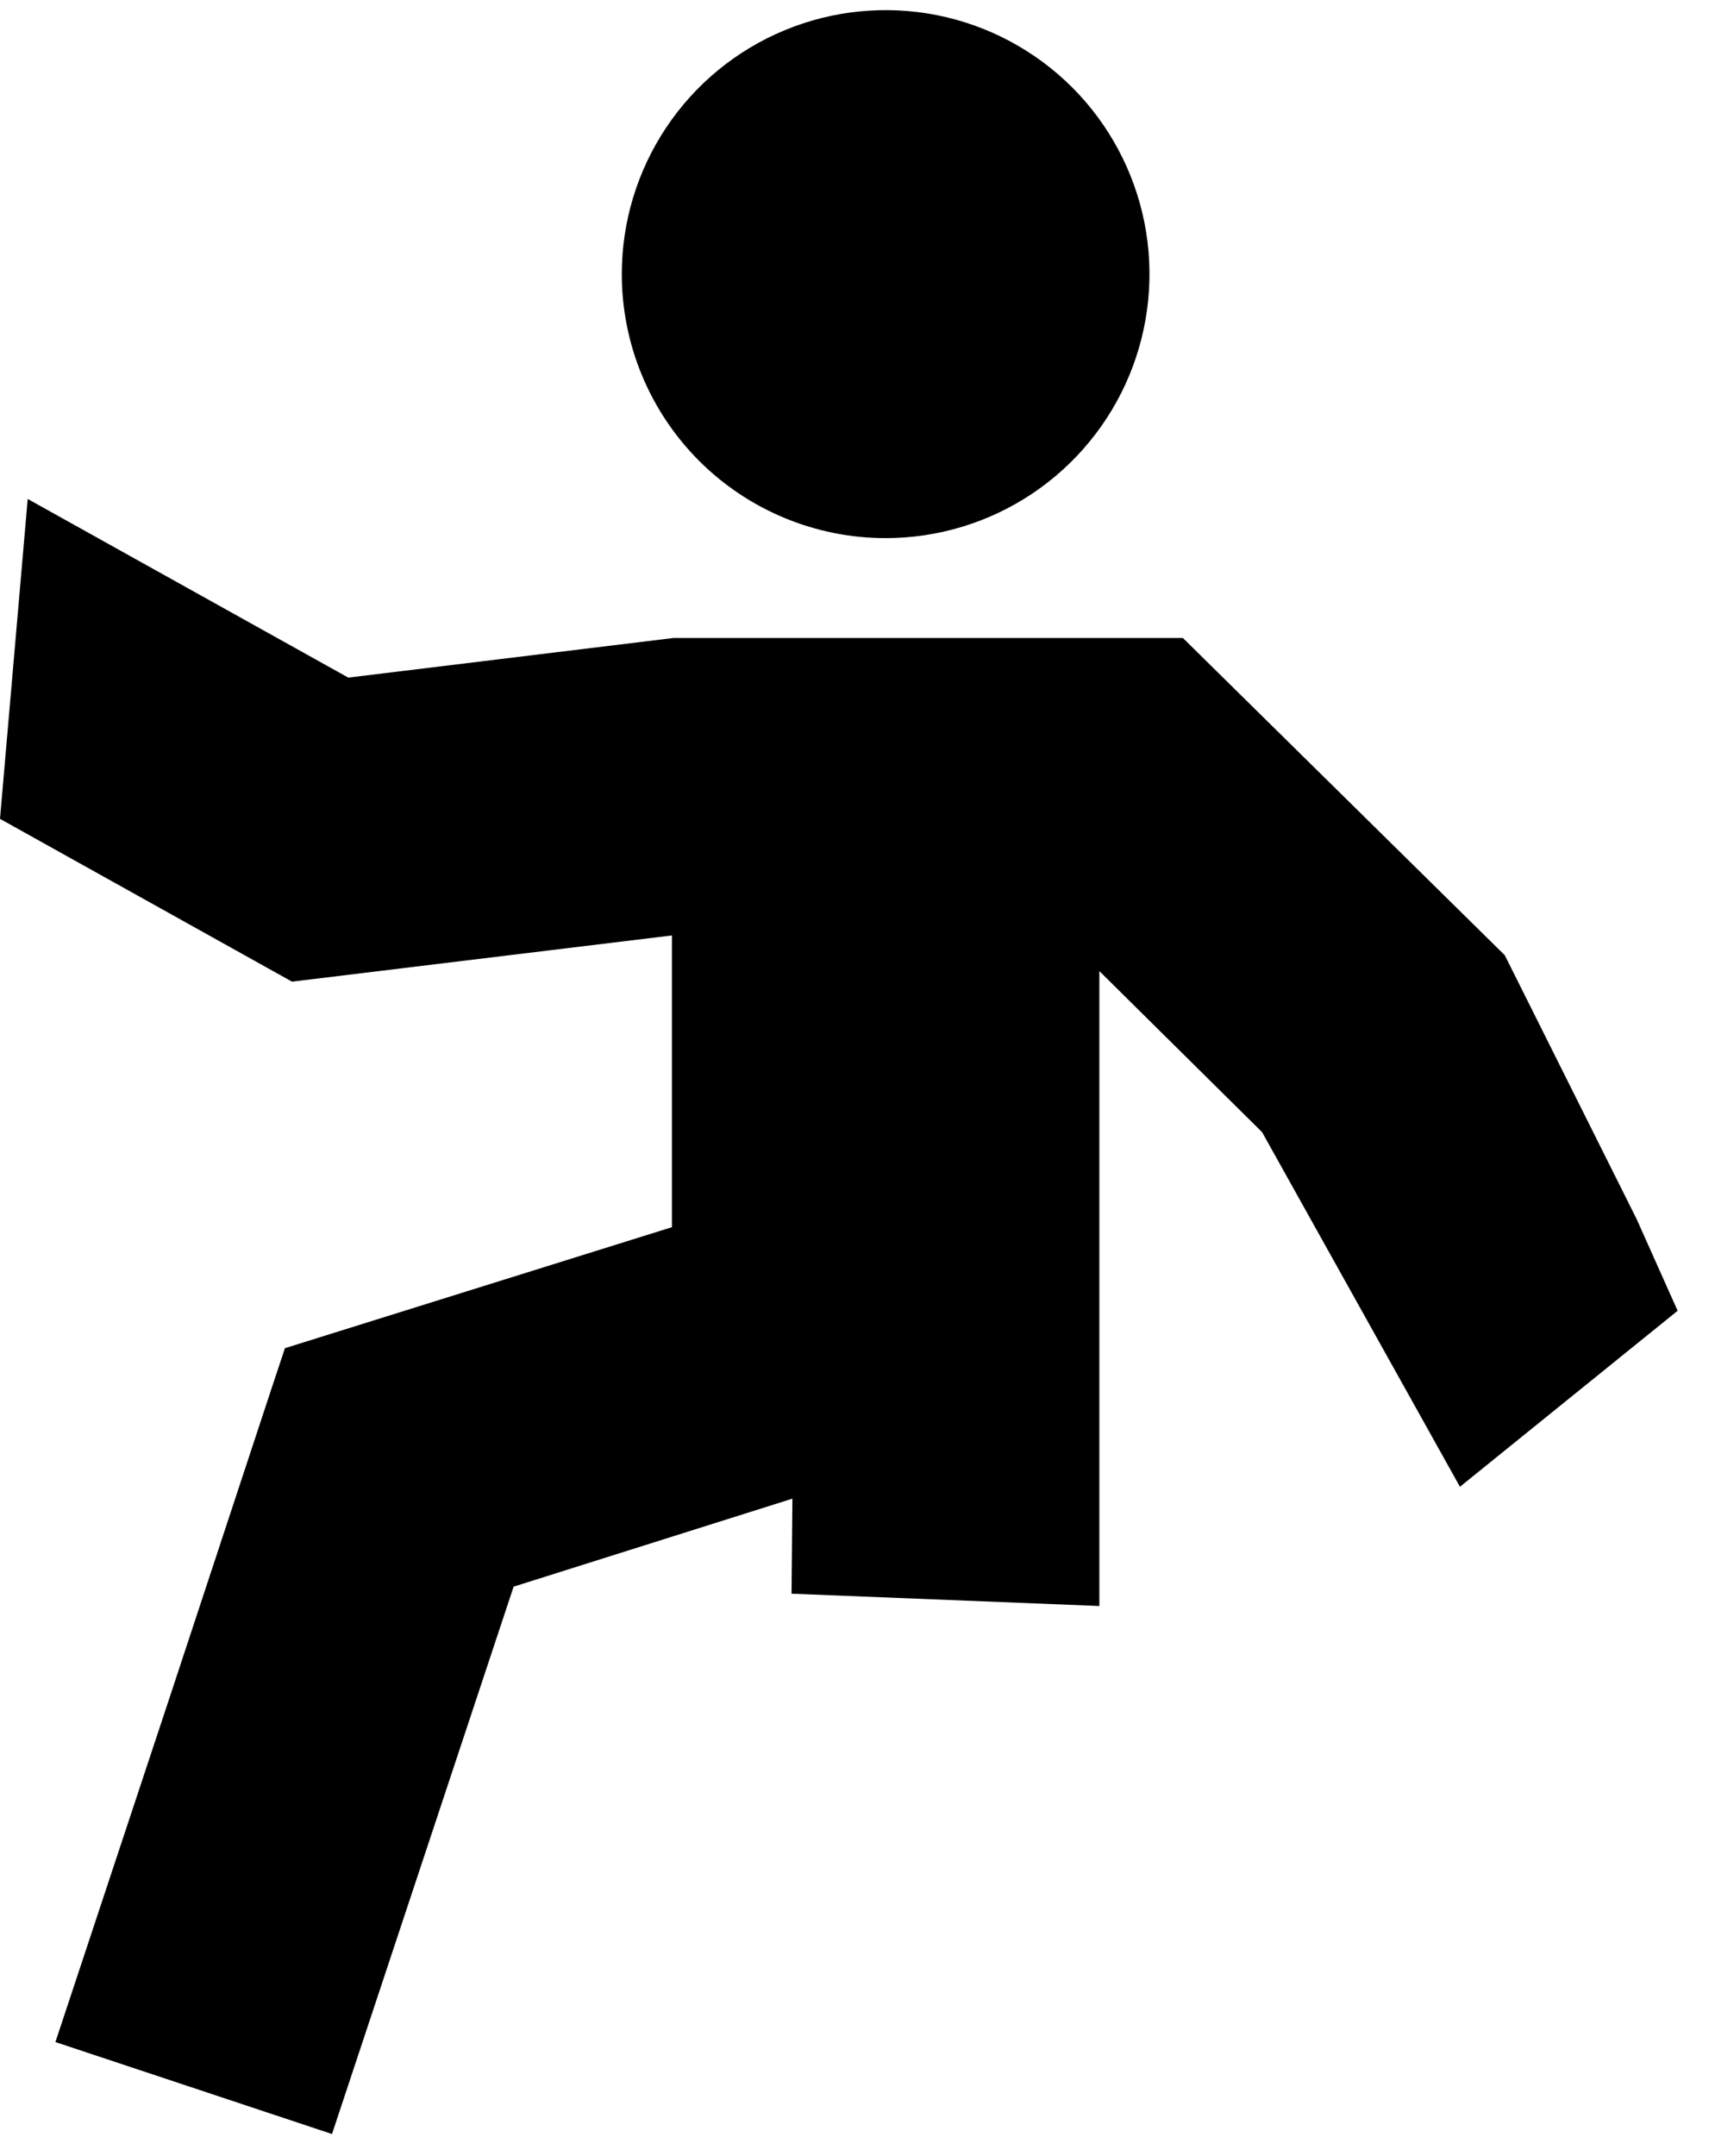 <?xml version="1.0" encoding="UTF-8"?> <svg xmlns="http://www.w3.org/2000/svg" width="39" height="49" viewBox="0 0 39 49" fill="none"><path d="M20.14 12.23C21.327 12.23 22.487 11.878 23.473 11.219C24.46 10.559 25.229 9.622 25.683 8.526C26.137 7.43 26.256 6.223 26.025 5.059C25.793 3.896 25.222 2.826 24.383 1.987C23.543 1.148 22.474 0.577 21.31 0.345C20.147 0.114 18.94 0.233 17.844 0.687C16.747 1.141 15.81 1.91 15.151 2.897C14.492 3.883 14.14 5.043 14.14 6.23C14.14 7.821 14.772 9.347 15.897 10.473C17.023 11.598 18.549 12.23 20.14 12.23Z" fill="black"></path><path d="M33.2 33.79L38.15 29.79L37.22 27.71L34.22 21.71L26.9 14.5H15.31L7.92 15.4L0.63 11.34L0 18.61L6.64 22.31L15.28 21.26V27.89L6.48 30.64L6.2 31.48L3.89 38.48L1.26 46.41L7.55 48.5L11.68 36.06L18.02 34.06L18 36.22L25 36.5V22.07L28.7 25.73" fill="black"></path></svg> 